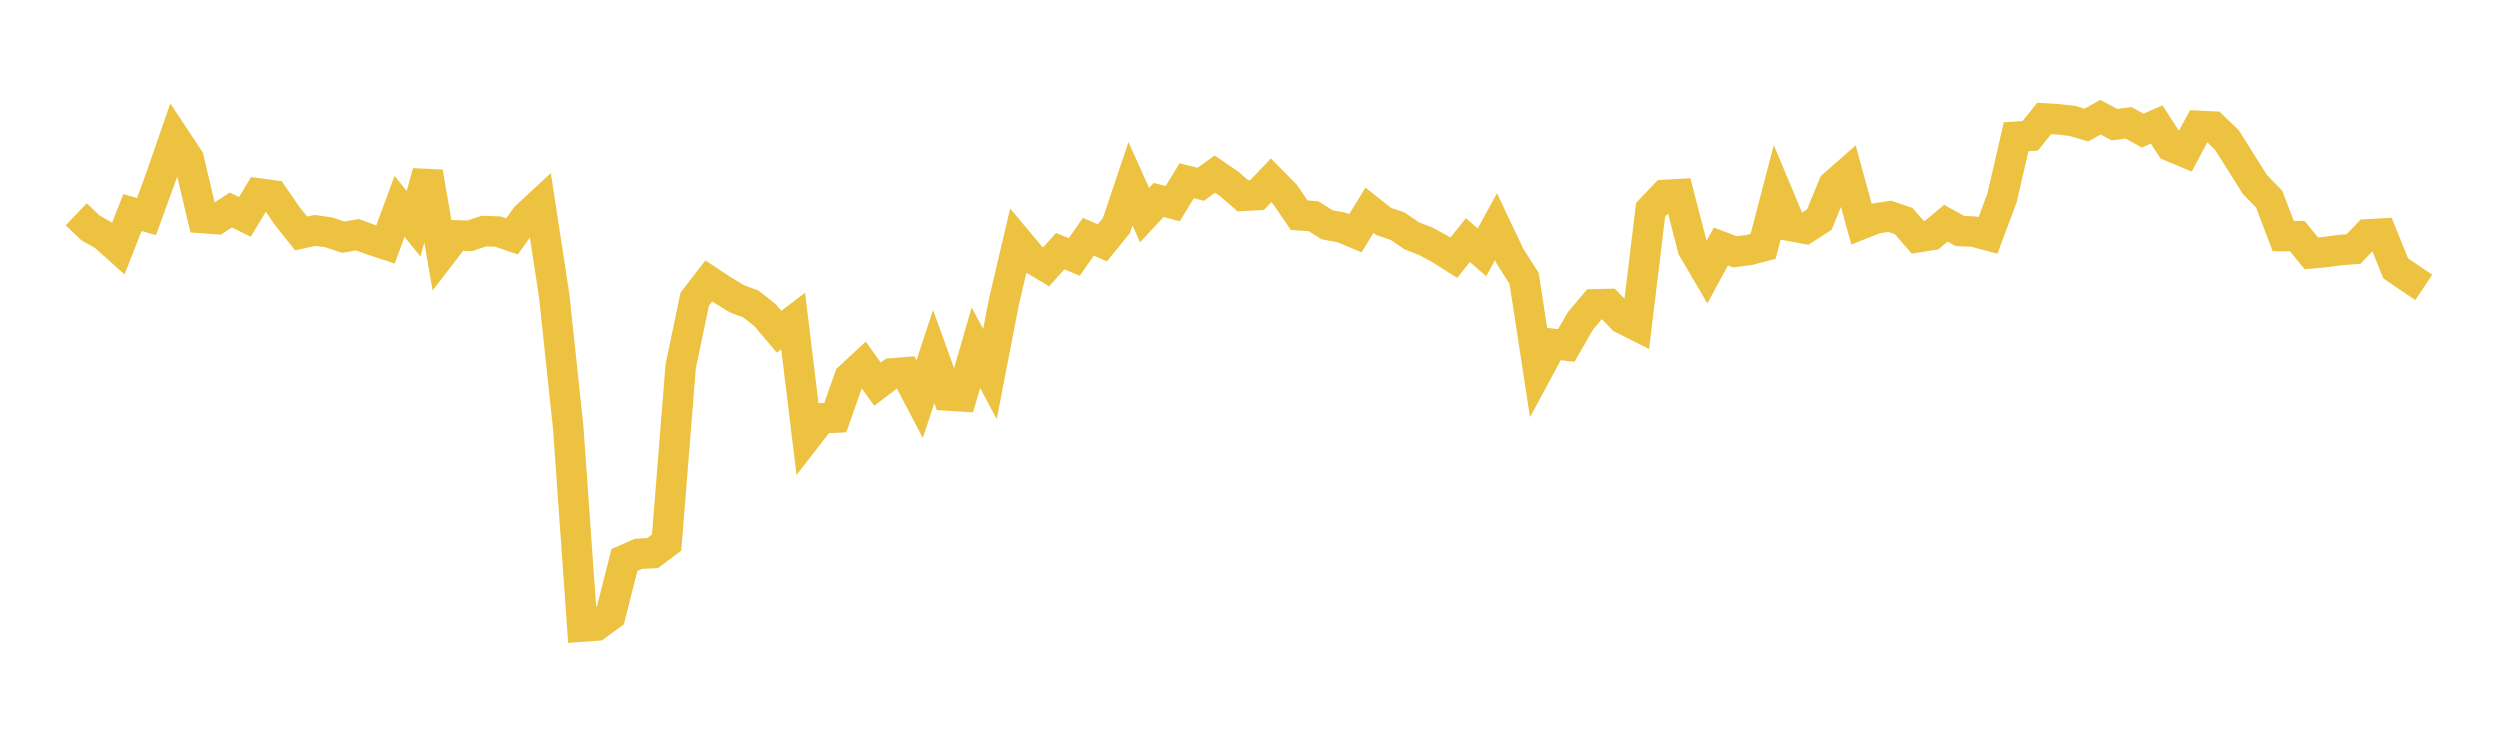 <svg width="164" height="48" xmlns="http://www.w3.org/2000/svg" xmlns:xlink="http://www.w3.org/1999/xlink"><path fill="none" stroke="rgb(237,194,64)" stroke-width="2" d="M5,14.058L5.922,14.938L6.844,15.469L7.766,16.297L8.689,13.943L9.611,14.207L10.533,11.68L11.455,9.024L12.377,10.415L13.299,14.306L14.222,14.372L15.144,13.777L16.066,14.229L16.988,12.695L17.91,12.818L18.832,14.154L19.754,15.313L20.677,15.116L21.599,15.249L22.521,15.56L23.443,15.398L24.365,15.733L25.287,16.037L26.21,13.535L27.132,14.681L28.054,11.292L28.976,16.64L29.898,15.439L30.82,15.469L31.743,15.16L32.665,15.19L33.587,15.507L34.509,14.218L35.431,13.366L36.353,19.378L37.275,28.043L38.198,41.103L39.12,41.035L40.042,40.365L40.964,36.734L41.886,36.332L42.808,36.283L43.731,35.591L44.653,24.036L45.575,19.625L46.497,18.431L47.419,19.039L48.341,19.602L49.263,19.944L50.186,20.673L51.108,21.763L52.03,21.057L52.952,28.627L53.874,27.439L54.796,27.394L55.719,24.768L56.641,23.913L57.563,25.199L58.485,24.499L59.407,24.423L60.329,26.18L61.251,23.393L62.174,25.946L63.096,26.005L64.018,22.809L64.94,24.535L65.862,19.776L66.784,15.851L67.707,16.955L68.629,17.502L69.551,16.474L70.473,16.857L71.395,15.531L72.317,15.926L73.24,14.789L74.162,12.056L75.084,14.107L76.006,13.117L76.928,13.359L77.85,11.859L78.772,12.089L79.695,11.421L80.617,12.049L81.539,12.848L82.461,12.799L83.383,11.833L84.305,12.768L85.228,14.12L86.15,14.177L87.072,14.75L87.994,14.915L88.916,15.3L89.838,13.792L90.76,14.523L91.683,14.836L92.605,15.468L93.527,15.826L94.449,16.326L95.371,16.906L96.293,15.751L97.216,16.553L98.138,14.873L99.06,16.817L99.982,18.26L100.904,24.267L101.826,22.555L102.749,22.663L103.671,21.059L104.593,19.965L105.515,19.943L106.437,20.9L107.359,21.363L108.281,13.759L109.204,12.79L110.126,12.737L111.048,16.295L111.97,17.868L112.892,16.169L113.814,16.519L114.737,16.401L115.659,16.161L116.581,12.631L117.503,14.831L118.425,15.001L119.347,14.405L120.269,12.158L121.192,11.344L122.114,14.701L123.036,14.335L123.958,14.187L124.88,14.5L125.802,15.563L126.725,15.416L127.647,14.641L128.569,15.153L129.491,15.196L130.413,15.442L131.335,12.975L132.257,8.972L133.18,8.913L134.102,7.768L135.024,7.827L135.946,7.933L136.868,8.203L137.79,7.689L138.713,8.177L139.635,8.058L140.557,8.565L141.479,8.167L142.401,9.597L143.323,9.983L144.246,8.256L145.168,8.301L146.09,9.187L147.012,10.658L147.934,12.117L148.856,13.058L149.778,15.484L150.701,15.489L151.623,16.617L152.545,16.536L153.467,16.408L154.389,16.337L155.311,15.375L156.234,15.322L157.156,17.602L158.078,18.233L159,18.85"></path></svg>